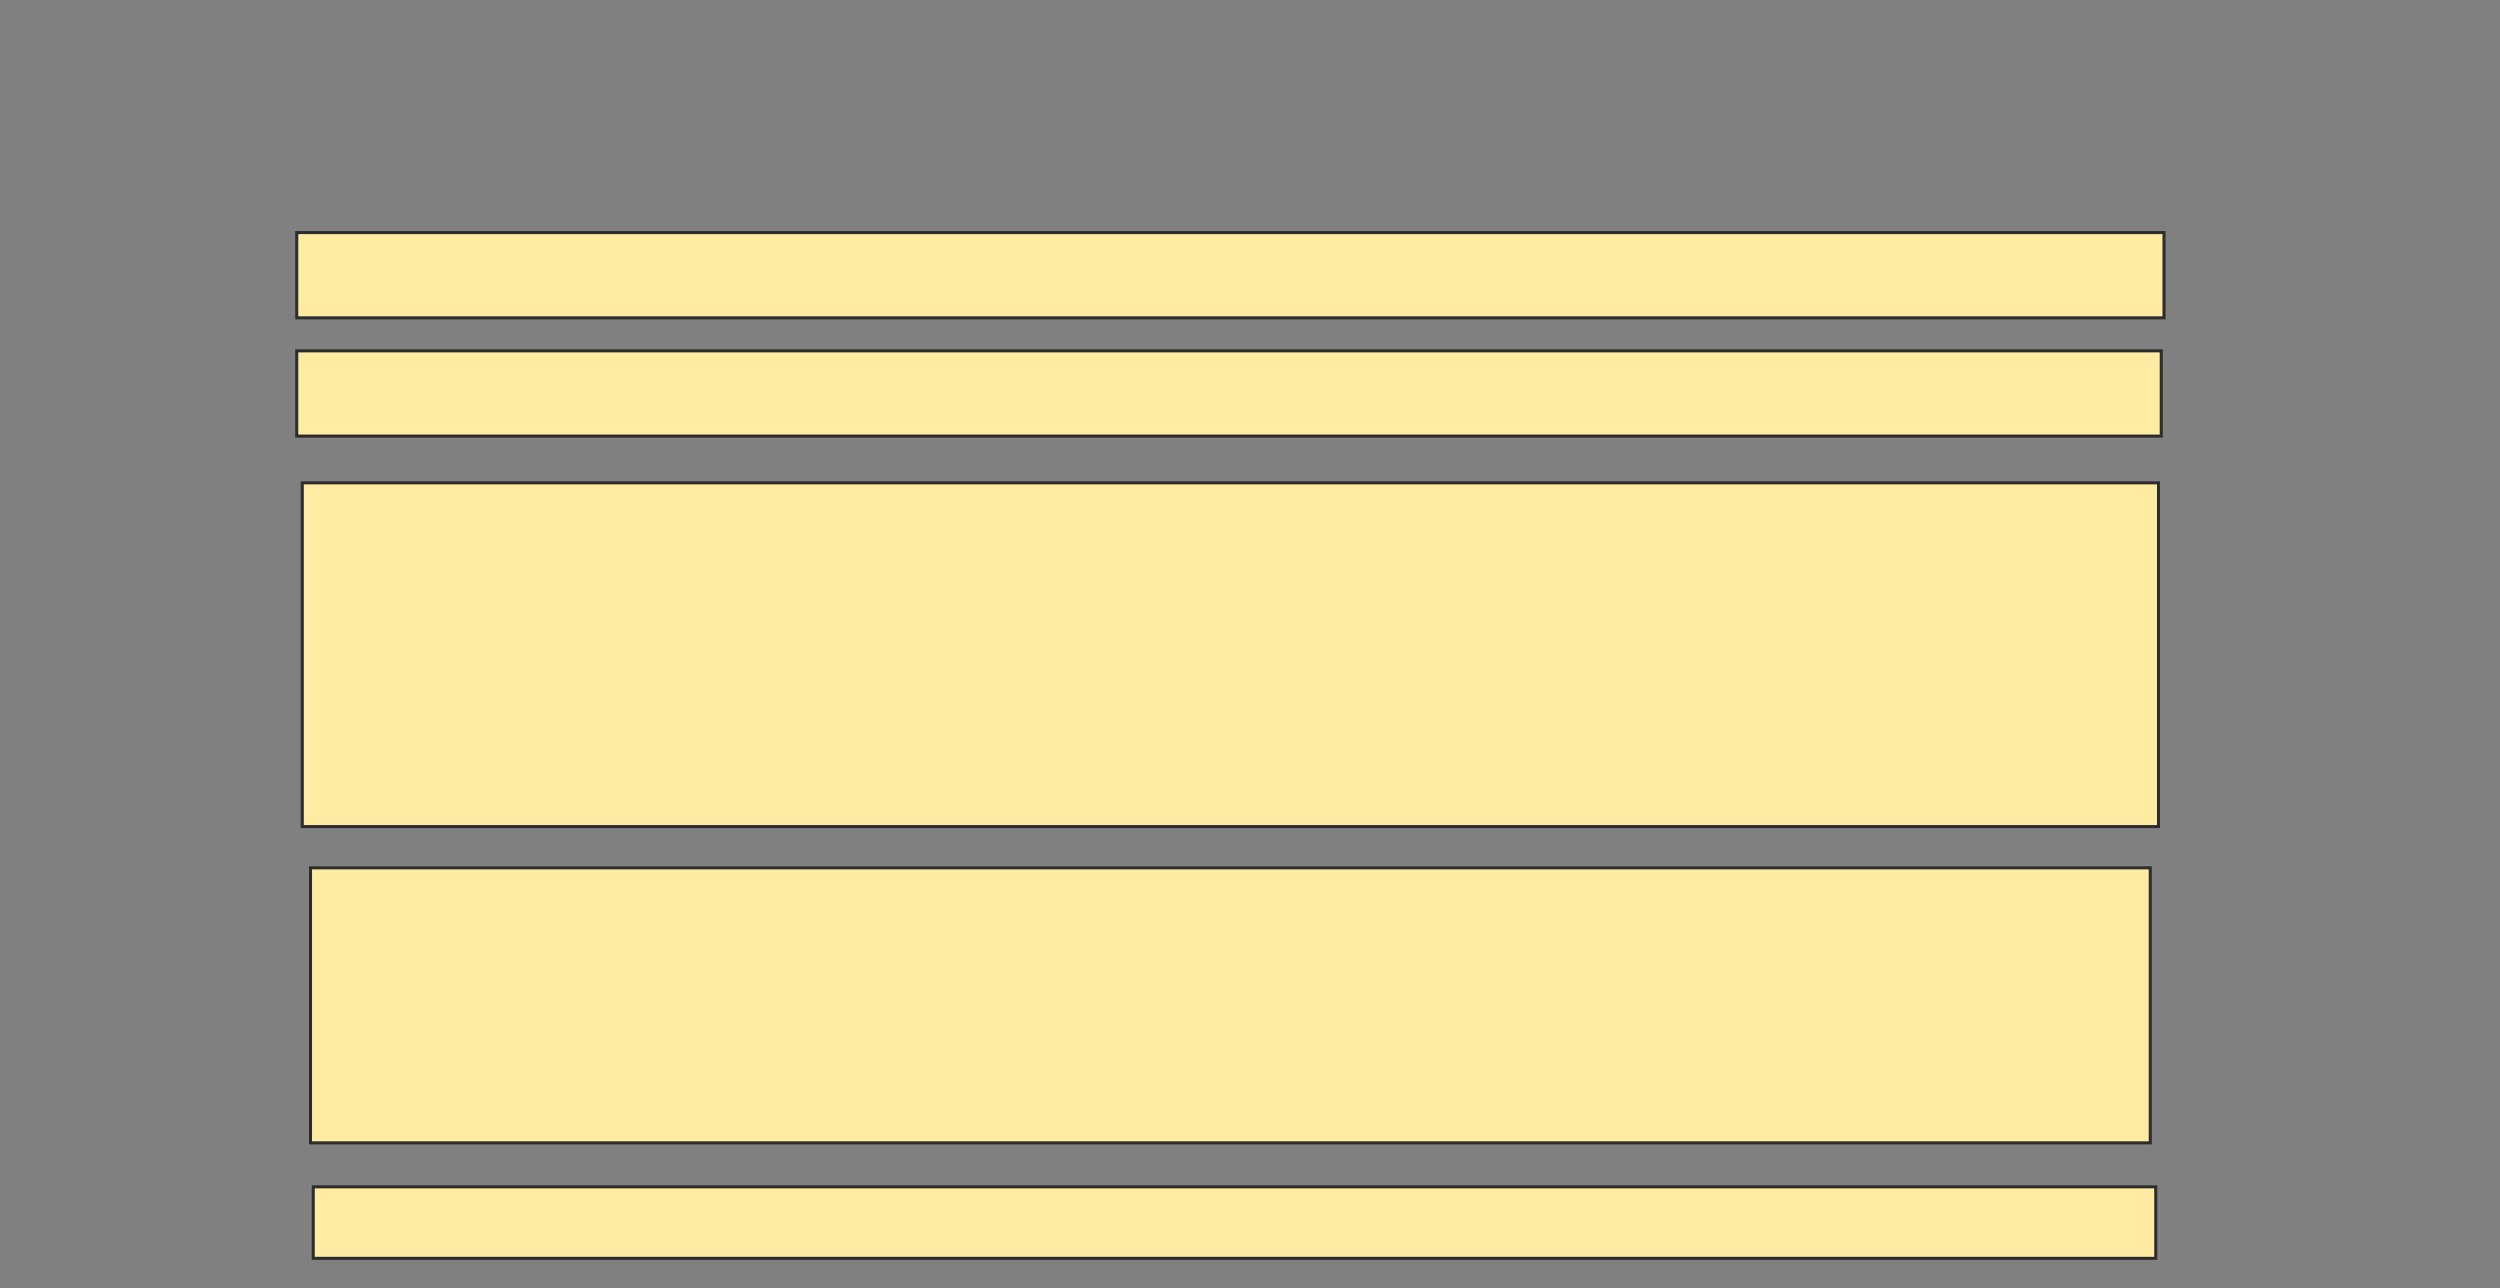 <svg xmlns="http://www.w3.org/2000/svg" width="819" height="422">
 <rect width="100%" height="100%" fill="#808080" stroke="none"/>
 <!-- Created with Image Occlusion Enhanced -->
 <g>
  <title>Labels</title>
 </g>
 <g>
  <title>Masks</title>
  <rect id="99f7b9d1ffb94d46aca8e14a3cfbe70f-ao-1" height="27.928" width="611.712" y="76.198" x="97.216" stroke="#2D2D2D" fill="#FFEBA2"/>
  <rect id="99f7b9d1ffb94d46aca8e14a3cfbe70f-ao-2" height="27.928" width="610.811" y="114.937" x="97.216" stroke="#2D2D2D" fill="#FFEBA2"/>
  <rect id="99f7b9d1ffb94d46aca8e14a3cfbe70f-ao-3" height="112.613" width="608.108" y="158.18" x="99.018" stroke="#2D2D2D" fill="#FFEBA2"/>
  <rect id="99f7b9d1ffb94d46aca8e14a3cfbe70f-ao-4" height="90.09" width="602.703" y="284.306" x="101.721" stroke="#2D2D2D" fill="#FFEBA2"/>
  <rect id="99f7b9d1ffb94d46aca8e14a3cfbe70f-ao-5" height="23.423" width="603.604" y="388.811" x="102.622" stroke="#2D2D2D" fill="#FFEBA2"/>
 </g>
</svg>